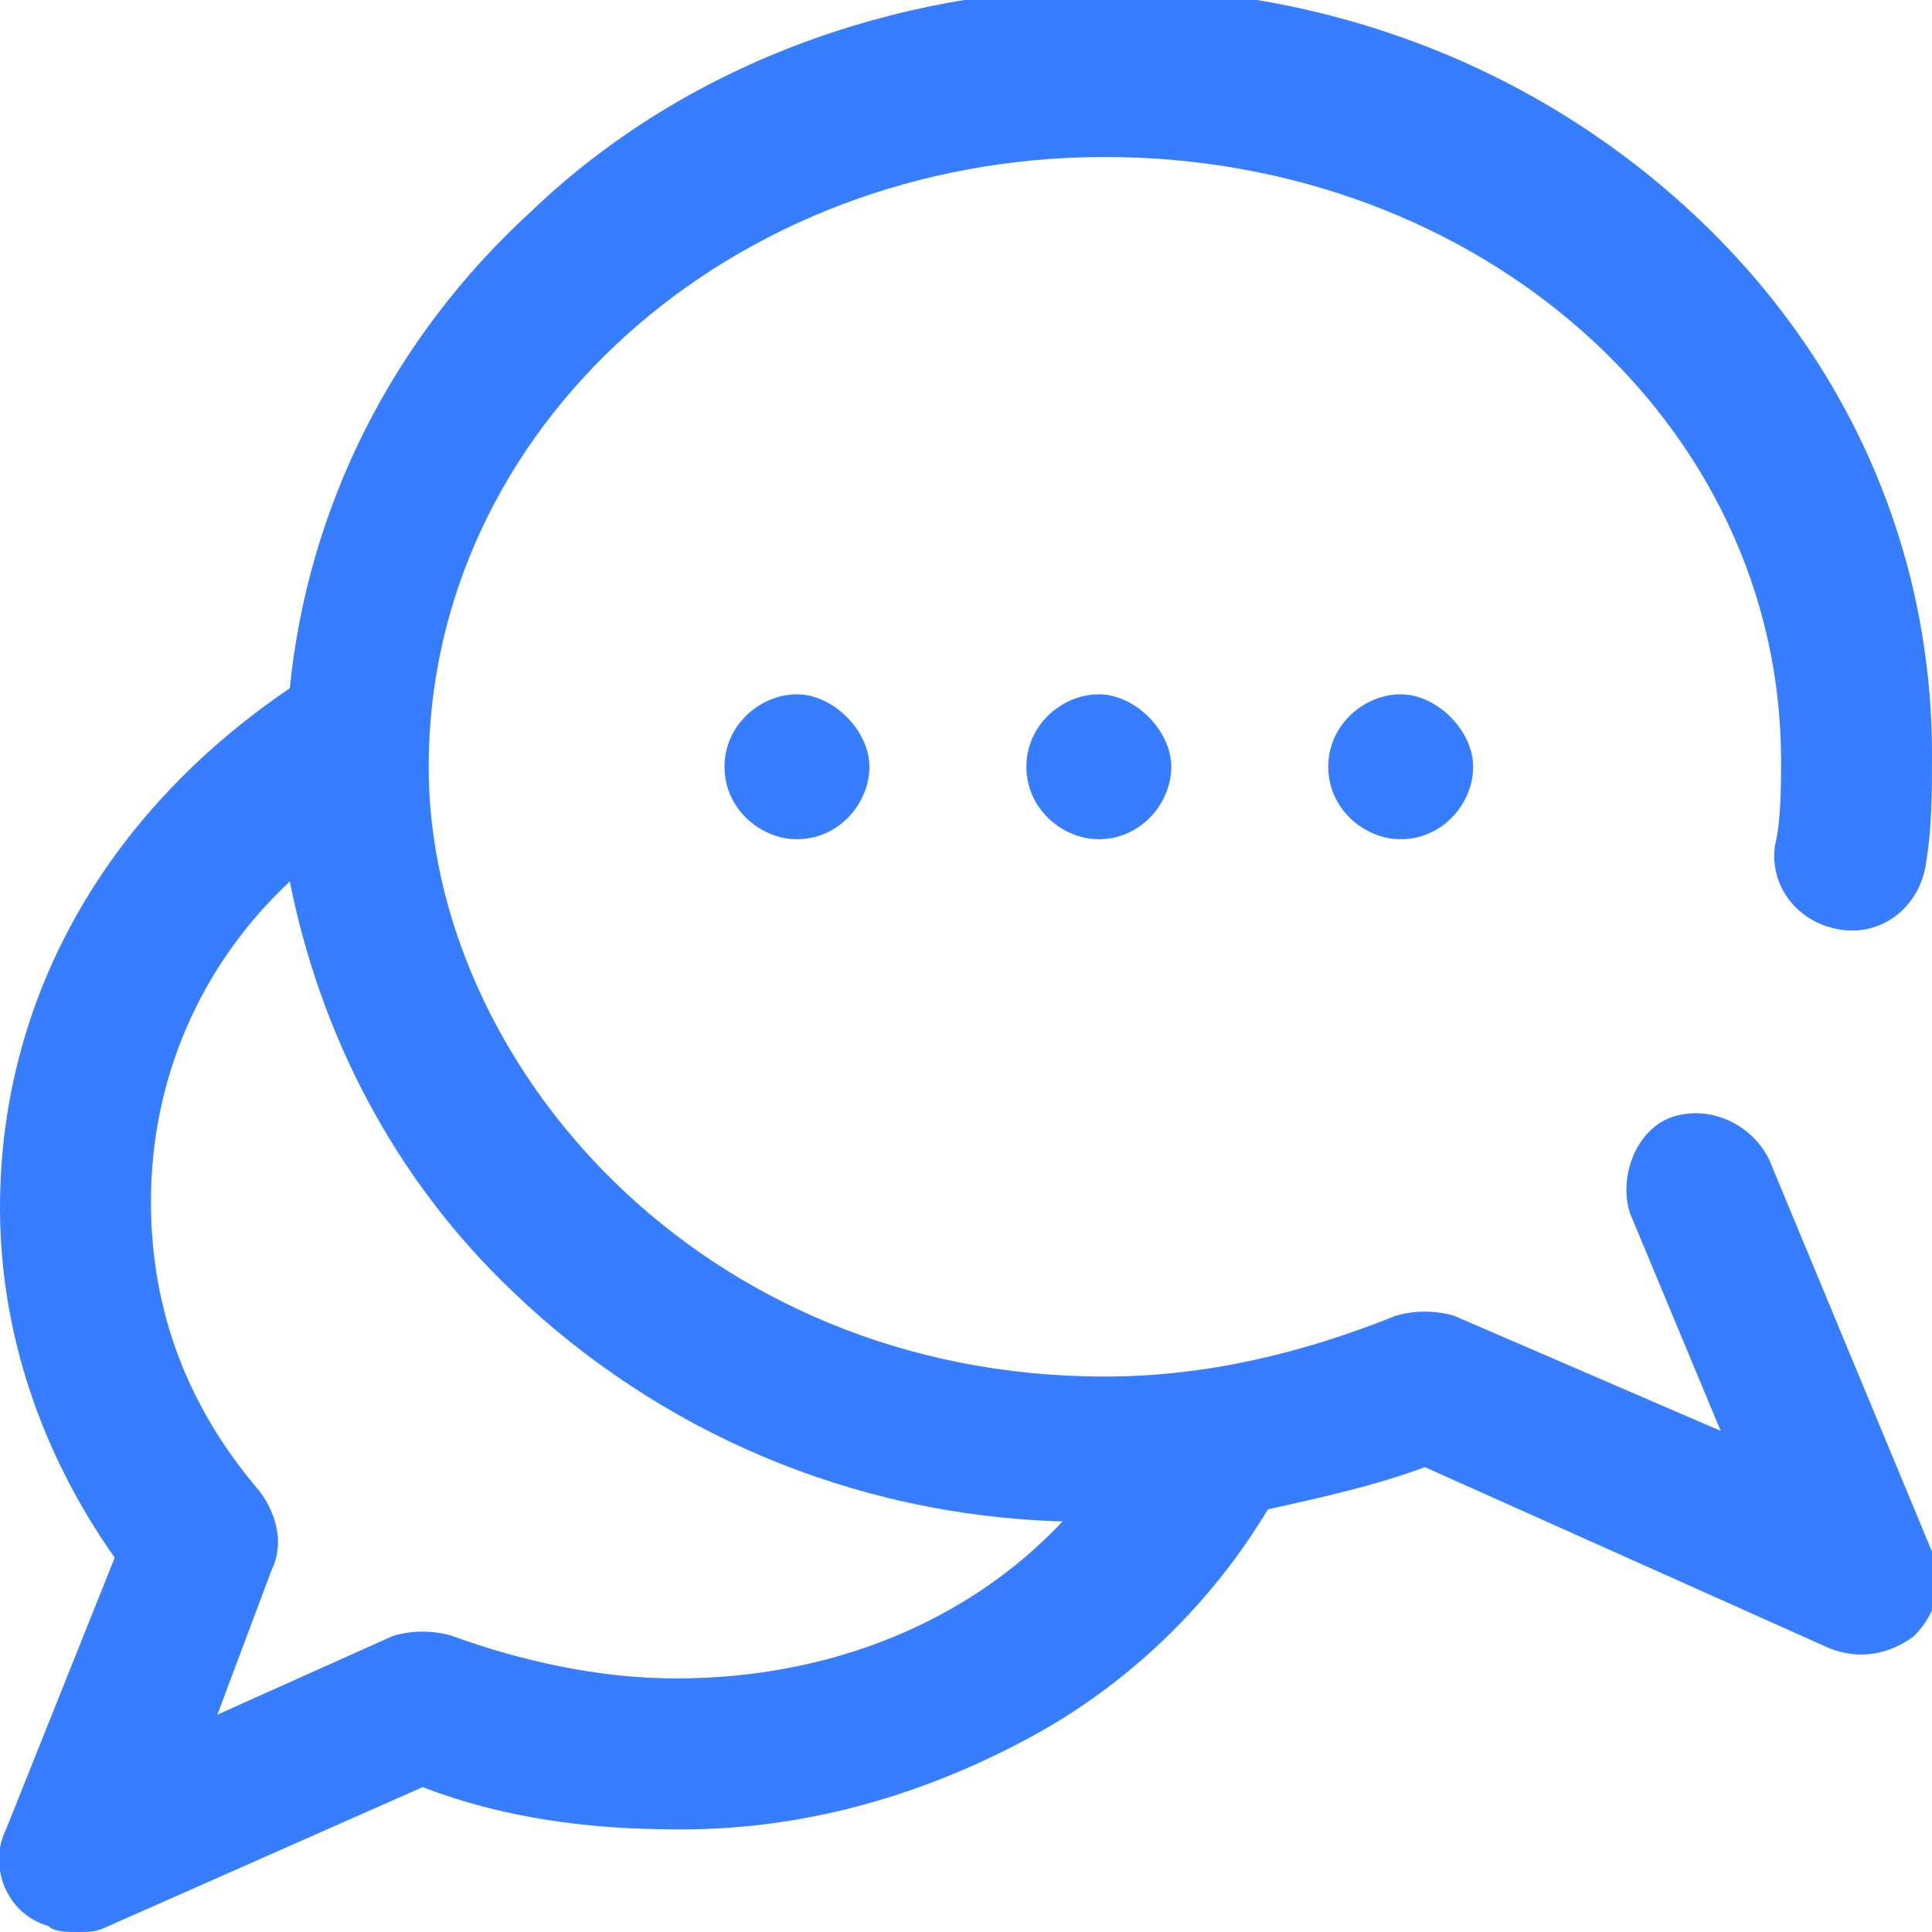 <?xml version="1.0" encoding="utf-8"?>
<!-- Generator: Adobe Illustrator 26.0.3, SVG Export Plug-In . SVG Version: 6.00 Build 0)  -->
<svg version="1.1" id="Layer_1" xmlns:v="https://vecta.io/nano"
	 xmlns="http://www.w3.org/2000/svg" xmlns:xlink="http://www.w3.org/1999/xlink" x="0px" y="0px" viewBox="0 0 32 32"
	 style="enable-background:new 0 0 32 32;" xml:space="preserve">
<style type="text/css">
	.st0{clip-path:url(#SVGID_00000067234422639925511770000009847519532282563225_);}
	.st1{fill:#377DFF;}
</style>
<g>
	<defs>
		<rect id="SVGID_1_" width="32" height="32"/>
	</defs>
	<clipPath id="SVGID_00000116932335586234835260000017979584494971549595_">
		<use xlink:href="#SVGID_1_"  style="overflow:visible;"/>
	</clipPath>
	<g style="clip-path:url(#SVGID_00000116932335586234835260000017979584494971549595_);">
		<path class="st1" d="M29.3,19.2c-0.3-0.6-1-0.9-1.6-0.7s-0.9,1-0.7,1.6l0,0l1.5,3.6l-4.4-1.9c-0.3-0.1-0.7-0.1-1,0
			c-1.5,0.6-3.1,1-4.8,1c-6.7,0-11.2-5.2-11.2-10.1c0-5.6,5-10.1,11.2-10.1S29.5,7,29.5,12.6c0,0.4,0,1-0.1,1.4
			c-0.1,0.7,0.4,1.3,1.1,1.4c0.7,0.1,1.3-0.4,1.4-1.1c0.1-0.6,0.1-1.2,0.1-1.8c0-3.4-1.4-6.6-4-9c-2.6-2.4-6-3.7-9.6-3.7
			s-7.1,1.3-9.6,3.7c-2.3,2.1-3.7,4.9-4,7.9C1.7,13.5,0,16.6,0,20c0,2.1,0.7,4.1,1.9,5.8l-1.8,4.5c-0.3,0.6,0,1.4,0.7,1.6
			C0.9,32,1.1,32,1.3,32c0.2,0,0.3,0,0.5-0.1L7,29.6c1.3,0.5,2.7,0.7,4.2,0.7c0,0,0.1,0,0.1,0c2.1,0,4.1-0.6,5.9-1.6
			c1.6-0.9,2.9-2.2,3.8-3.7c0.9-0.2,1.8-0.4,2.6-0.7l6.7,3c0.5,0.2,1,0.1,1.4-0.2c0.4-0.4,0.5-0.9,0.3-1.4L29.3,19.2L29.3,19.2z
			 M11.2,27.8C11.2,27.8,11.2,27.8,11.2,27.8c-1.3,0-2.6-0.3-3.7-0.7c-0.3-0.1-0.7-0.1-1,0l-2.9,1.3L4.5,26c0.2-0.4,0.1-0.9-0.2-1.3
			c-1.2-1.4-1.8-3-1.8-4.8c0-2,0.8-3.9,2.3-5.3c0.5,2.5,1.7,4.9,3.7,6.8c2.4,2.3,5.6,3.7,9.1,3.8C16,26.9,13.7,27.8,11.2,27.8z"/>
		<g>
			<path id="B" class="st1" d="M18.2,13.9c0.7,0,1.2-0.6,1.2-1.2s-0.6-1.2-1.2-1.2S17,12,17,12.7S17.6,13.9,18.2,13.9z"/>
		</g>
		<path class="st1" d="M23.2,13.9c0.7,0,1.2-0.6,1.2-1.2s-0.6-1.2-1.2-1.2S22,12,22,12.7S22.6,13.9,23.2,13.9z M13.2,13.9
			c0.7,0,1.2-0.6,1.2-1.2s-0.6-1.2-1.2-1.2S12,12,12,12.7S12.6,13.9,13.2,13.9z"/>
	</g>
</g>
</svg>
